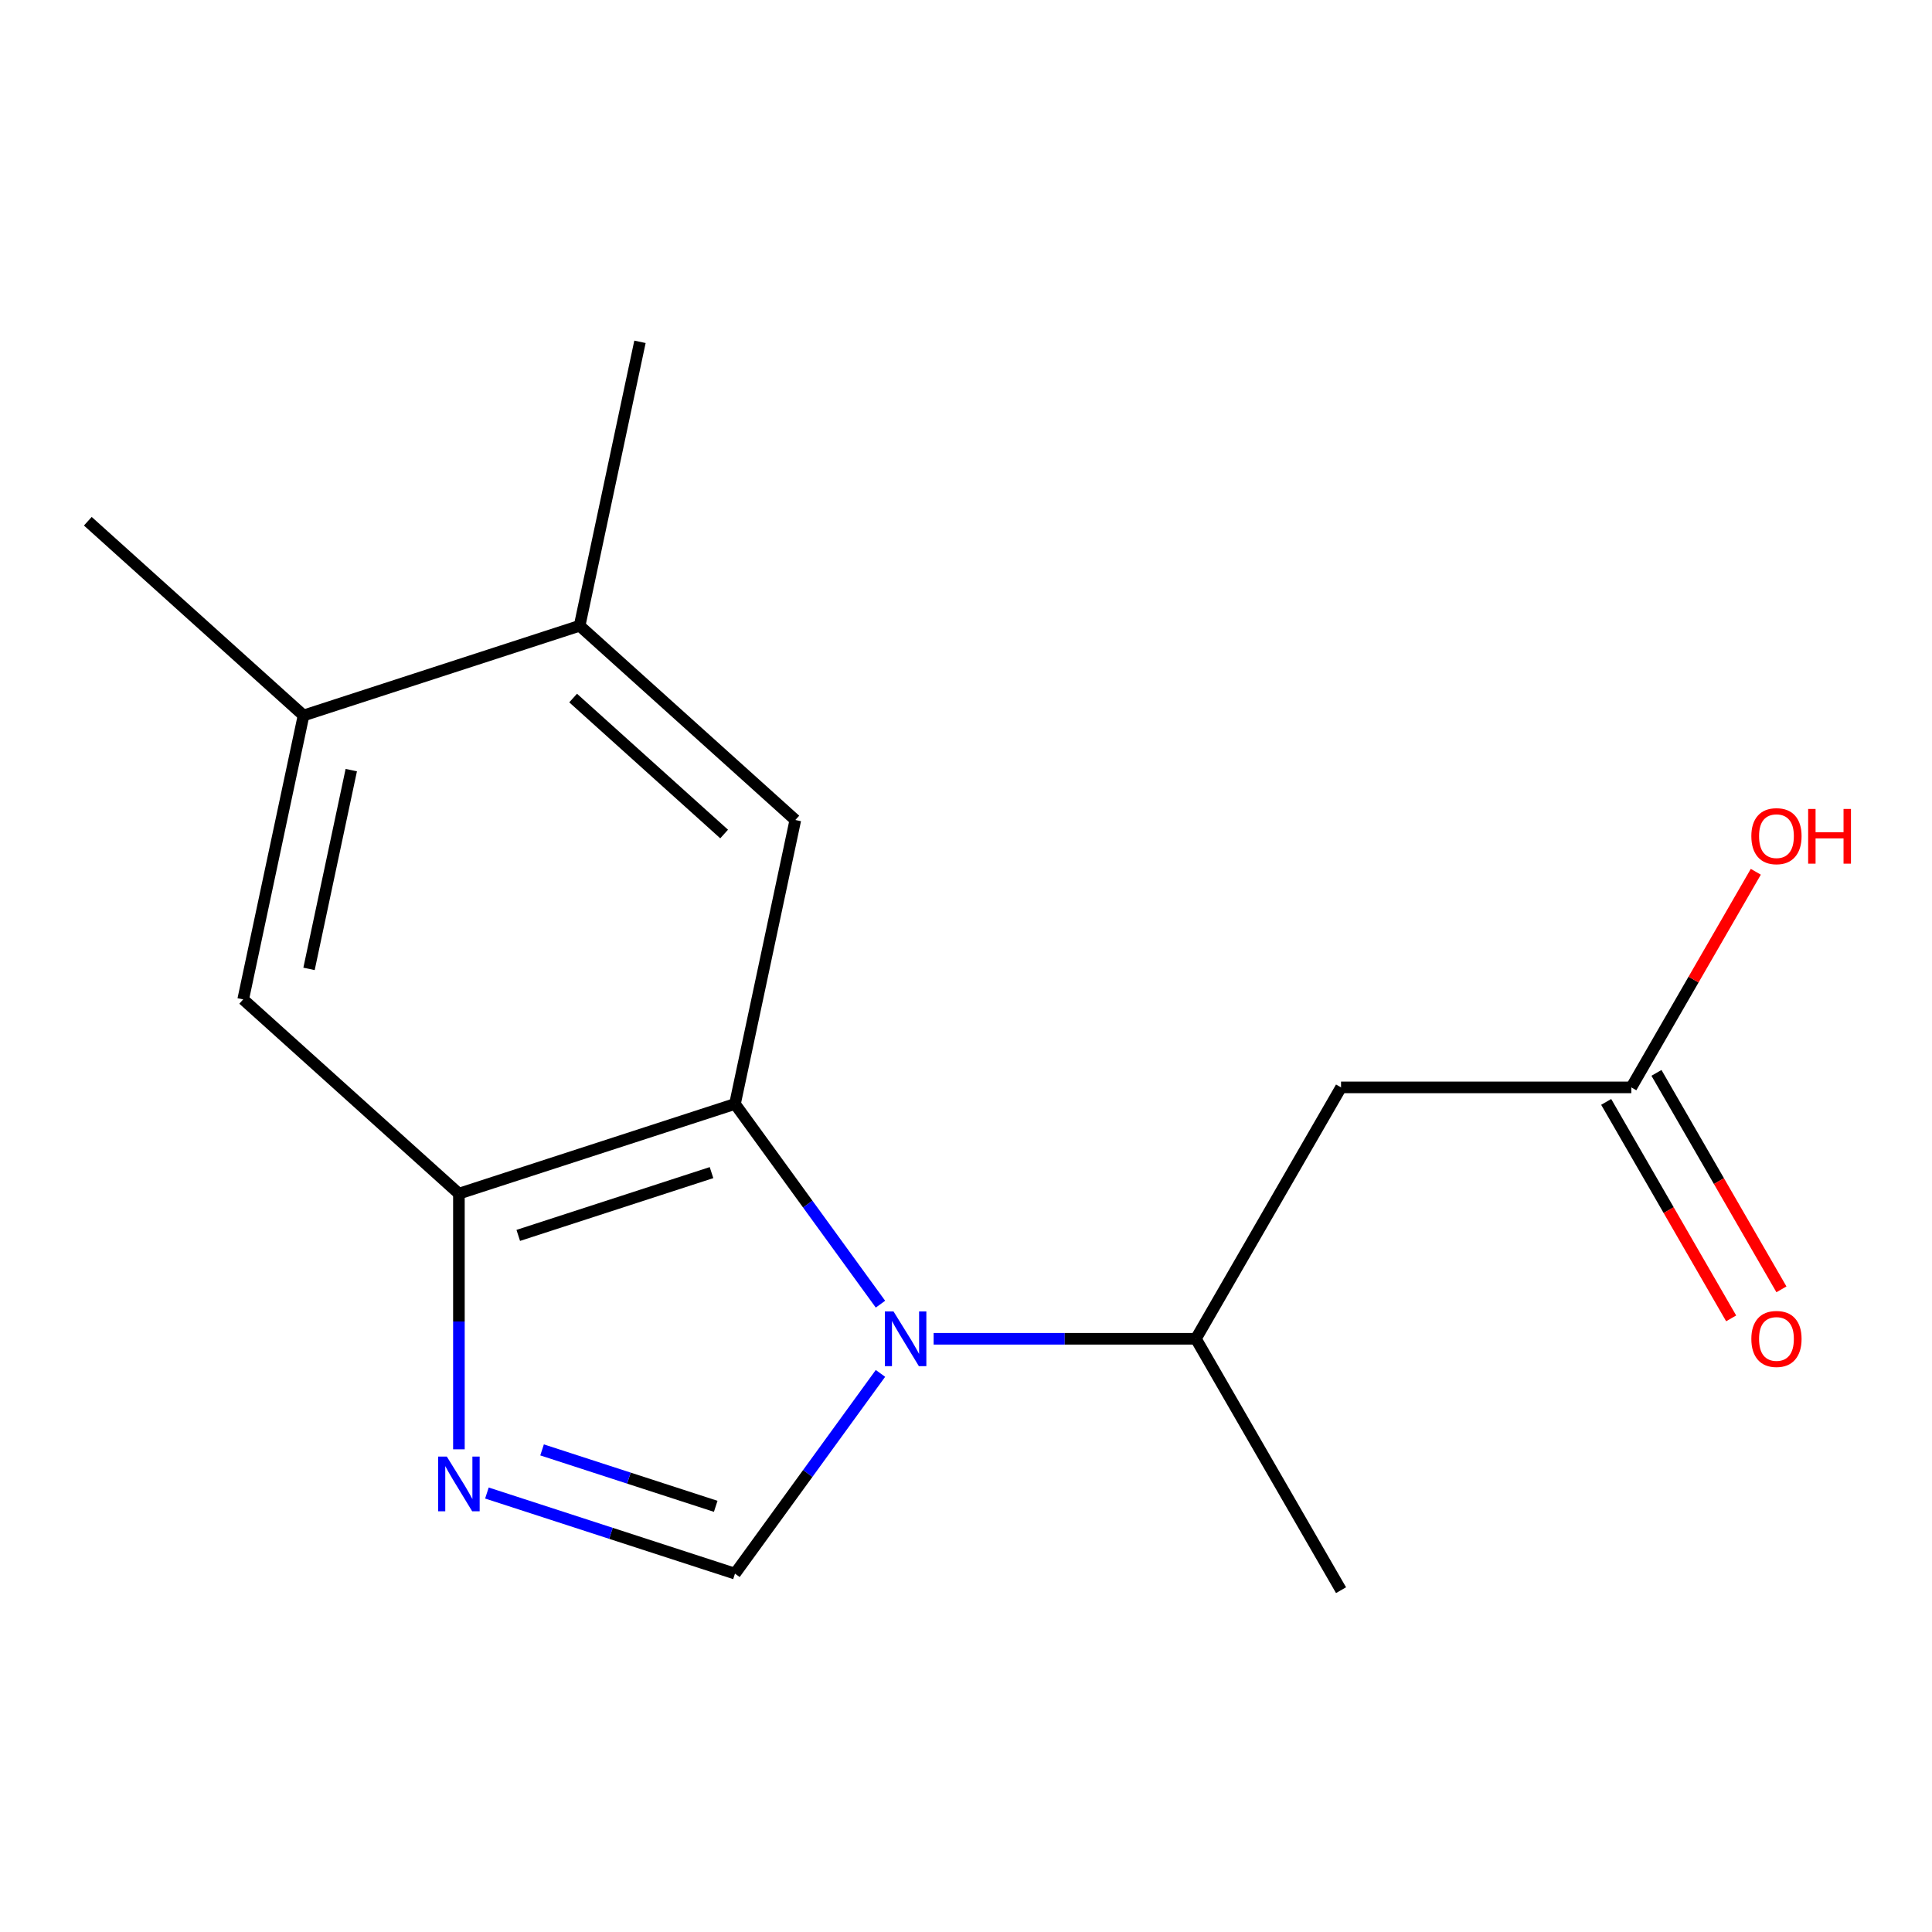 <?xml version='1.0' encoding='iso-8859-1'?>
<svg version='1.1' baseProfile='full'
              xmlns='http://www.w3.org/2000/svg'
                      xmlns:rdkit='http://www.rdkit.org/xml'
                      xmlns:xlink='http://www.w3.org/1999/xlink'
                  xml:space='preserve'
width='1000px' height='1000px' viewBox='0 0 1000 1000'>
<!-- END OF HEADER -->
<rect style='opacity:1.0;fill:#FFFFFF;stroke:none' width='1000' height='1000' x='0' y='0'> </rect>
<path class='bond-0' d='M 455.725,675.036 L 418.076,623.217' style='fill:none;fill-rule:evenodd;stroke:#0000FF;stroke-width:6px;stroke-linecap:butt;stroke-linejoin:miter;stroke-opacity:1' />
<path class='bond-0' d='M 418.076,623.217 L 380.427,571.398' style='fill:none;fill-rule:evenodd;stroke:#000000;stroke-width:6px;stroke-linecap:butt;stroke-linejoin:miter;stroke-opacity:1' />
<path class='bond-1' d='M 455.725,710.869 L 418.076,762.688' style='fill:none;fill-rule:evenodd;stroke:#0000FF;stroke-width:6px;stroke-linecap:butt;stroke-linejoin:miter;stroke-opacity:1' />
<path class='bond-1' d='M 418.076,762.688 L 380.427,814.508' style='fill:none;fill-rule:evenodd;stroke:#000000;stroke-width:6px;stroke-linecap:butt;stroke-linejoin:miter;stroke-opacity:1' />
<path class='bond-5' d='M 483.239,692.953 L 551.116,692.953' style='fill:none;fill-rule:evenodd;stroke:#0000FF;stroke-width:6px;stroke-linecap:butt;stroke-linejoin:miter;stroke-opacity:1' />
<path class='bond-5' d='M 551.116,692.953 L 618.992,692.953' style='fill:none;fill-rule:evenodd;stroke:#000000;stroke-width:6px;stroke-linecap:butt;stroke-linejoin:miter;stroke-opacity:1' />
<path class='bond-3' d='M 380.427,571.398 L 237.531,617.827' style='fill:none;fill-rule:evenodd;stroke:#000000;stroke-width:6px;stroke-linecap:butt;stroke-linejoin:miter;stroke-opacity:1' />
<path class='bond-3' d='M 368.279,606.941 L 268.251,639.442' style='fill:none;fill-rule:evenodd;stroke:#000000;stroke-width:6px;stroke-linecap:butt;stroke-linejoin:miter;stroke-opacity:1' />
<path class='bond-4' d='M 380.427,571.398 L 411.666,424.431' style='fill:none;fill-rule:evenodd;stroke:#000000;stroke-width:6px;stroke-linecap:butt;stroke-linejoin:miter;stroke-opacity:1' />
<path class='bond-2' d='M 380.427,814.508 L 316.227,793.648' style='fill:none;fill-rule:evenodd;stroke:#000000;stroke-width:6px;stroke-linecap:butt;stroke-linejoin:miter;stroke-opacity:1' />
<path class='bond-2' d='M 316.227,793.648 L 252.027,772.788' style='fill:none;fill-rule:evenodd;stroke:#0000FF;stroke-width:6px;stroke-linecap:butt;stroke-linejoin:miter;stroke-opacity:1' />
<path class='bond-2' d='M 370.453,779.67 L 325.513,765.068' style='fill:none;fill-rule:evenodd;stroke:#000000;stroke-width:6px;stroke-linecap:butt;stroke-linejoin:miter;stroke-opacity:1' />
<path class='bond-2' d='M 325.513,765.068 L 280.573,750.466' style='fill:none;fill-rule:evenodd;stroke:#0000FF;stroke-width:6px;stroke-linecap:butt;stroke-linejoin:miter;stroke-opacity:1' />
<path class='bond-16' d='M 237.531,750.161 L 237.531,683.994' style='fill:none;fill-rule:evenodd;stroke:#0000FF;stroke-width:6px;stroke-linecap:butt;stroke-linejoin:miter;stroke-opacity:1' />
<path class='bond-16' d='M 237.531,683.994 L 237.531,617.827' style='fill:none;fill-rule:evenodd;stroke:#000000;stroke-width:6px;stroke-linecap:butt;stroke-linejoin:miter;stroke-opacity:1' />
<path class='bond-7' d='M 237.531,617.827 L 125.873,517.291' style='fill:none;fill-rule:evenodd;stroke:#000000;stroke-width:6px;stroke-linecap:butt;stroke-linejoin:miter;stroke-opacity:1' />
<path class='bond-8' d='M 411.666,424.431 L 300.009,323.894' style='fill:none;fill-rule:evenodd;stroke:#000000;stroke-width:6px;stroke-linecap:butt;stroke-linejoin:miter;stroke-opacity:1' />
<path class='bond-8' d='M 374.81,431.682 L 296.65,361.306' style='fill:none;fill-rule:evenodd;stroke:#000000;stroke-width:6px;stroke-linecap:butt;stroke-linejoin:miter;stroke-opacity:1' />
<path class='bond-6' d='M 618.992,692.953 L 694.118,562.832' style='fill:none;fill-rule:evenodd;stroke:#000000;stroke-width:6px;stroke-linecap:butt;stroke-linejoin:miter;stroke-opacity:1' />
<path class='bond-13' d='M 618.992,692.953 L 694.118,823.073' style='fill:none;fill-rule:evenodd;stroke:#000000;stroke-width:6px;stroke-linecap:butt;stroke-linejoin:miter;stroke-opacity:1' />
<path class='bond-9' d='M 694.118,562.832 L 844.368,562.832' style='fill:none;fill-rule:evenodd;stroke:#000000;stroke-width:6px;stroke-linecap:butt;stroke-linejoin:miter;stroke-opacity:1' />
<path class='bond-17' d='M 125.873,517.291 L 157.112,370.324' style='fill:none;fill-rule:evenodd;stroke:#000000;stroke-width:6px;stroke-linecap:butt;stroke-linejoin:miter;stroke-opacity:1' />
<path class='bond-17' d='M 159.953,501.493 L 181.82,398.616' style='fill:none;fill-rule:evenodd;stroke:#000000;stroke-width:6px;stroke-linecap:butt;stroke-linejoin:miter;stroke-opacity:1' />
<path class='bond-10' d='M 300.009,323.894 L 157.112,370.324' style='fill:none;fill-rule:evenodd;stroke:#000000;stroke-width:6px;stroke-linecap:butt;stroke-linejoin:miter;stroke-opacity:1' />
<path class='bond-14' d='M 300.009,323.894 L 331.247,176.927' style='fill:none;fill-rule:evenodd;stroke:#000000;stroke-width:6px;stroke-linecap:butt;stroke-linejoin:miter;stroke-opacity:1' />
<path class='bond-11' d='M 831.356,570.345 L 863.7,626.367' style='fill:none;fill-rule:evenodd;stroke:#000000;stroke-width:6px;stroke-linecap:butt;stroke-linejoin:miter;stroke-opacity:1' />
<path class='bond-11' d='M 863.7,626.367 L 896.044,682.389' style='fill:none;fill-rule:evenodd;stroke:#FF0000;stroke-width:6px;stroke-linecap:butt;stroke-linejoin:miter;stroke-opacity:1' />
<path class='bond-11' d='M 857.38,555.32 L 889.724,611.342' style='fill:none;fill-rule:evenodd;stroke:#000000;stroke-width:6px;stroke-linecap:butt;stroke-linejoin:miter;stroke-opacity:1' />
<path class='bond-11' d='M 889.724,611.342 L 922.069,667.364' style='fill:none;fill-rule:evenodd;stroke:#FF0000;stroke-width:6px;stroke-linecap:butt;stroke-linejoin:miter;stroke-opacity:1' />
<path class='bond-12' d='M 844.368,562.832 L 876.585,507.03' style='fill:none;fill-rule:evenodd;stroke:#000000;stroke-width:6px;stroke-linecap:butt;stroke-linejoin:miter;stroke-opacity:1' />
<path class='bond-12' d='M 876.585,507.03 L 908.802,451.228' style='fill:none;fill-rule:evenodd;stroke:#FF0000;stroke-width:6px;stroke-linecap:butt;stroke-linejoin:miter;stroke-opacity:1' />
<path class='bond-15' d='M 157.112,370.324 L 45.455,269.787' style='fill:none;fill-rule:evenodd;stroke:#000000;stroke-width:6px;stroke-linecap:butt;stroke-linejoin:miter;stroke-opacity:1' />
<path  class='atom-0' d='M 462.482 678.793
L 471.762 693.793
Q 472.682 695.273, 474.162 697.953
Q 475.642 700.633, 475.722 700.793
L 475.722 678.793
L 479.482 678.793
L 479.482 707.113
L 475.602 707.113
L 465.642 690.713
Q 464.482 688.793, 463.242 686.593
Q 462.042 684.393, 461.682 683.713
L 461.682 707.113
L 458.002 707.113
L 458.002 678.793
L 462.482 678.793
' fill='#0000FF'/>
<path  class='atom-3' d='M 231.271 753.918
L 240.551 768.918
Q 241.471 770.398, 242.951 773.078
Q 244.431 775.758, 244.511 775.918
L 244.511 753.918
L 248.271 753.918
L 248.271 782.238
L 244.391 782.238
L 234.431 765.838
Q 233.271 763.918, 232.031 761.718
Q 230.831 759.518, 230.471 758.838
L 230.471 782.238
L 226.791 782.238
L 226.791 753.918
L 231.271 753.918
' fill='#0000FF'/>
<path  class='atom-12' d='M 906.493 693.033
Q 906.493 686.233, 909.853 682.433
Q 913.213 678.633, 919.493 678.633
Q 925.773 678.633, 929.133 682.433
Q 932.493 686.233, 932.493 693.033
Q 932.493 699.913, 929.093 703.833
Q 925.693 707.713, 919.493 707.713
Q 913.253 707.713, 909.853 703.833
Q 906.493 699.953, 906.493 693.033
M 919.493 704.513
Q 923.813 704.513, 926.133 701.633
Q 928.493 698.713, 928.493 693.033
Q 928.493 687.473, 926.133 684.673
Q 923.813 681.833, 919.493 681.833
Q 915.173 681.833, 912.813 684.633
Q 910.493 687.433, 910.493 693.033
Q 910.493 698.753, 912.813 701.633
Q 915.173 704.513, 919.493 704.513
' fill='#FF0000'/>
<path  class='atom-13' d='M 906.493 432.792
Q 906.493 425.992, 909.853 422.192
Q 913.213 418.392, 919.493 418.392
Q 925.773 418.392, 929.133 422.192
Q 932.493 425.992, 932.493 432.792
Q 932.493 439.672, 929.093 443.592
Q 925.693 447.472, 919.493 447.472
Q 913.253 447.472, 909.853 443.592
Q 906.493 439.712, 906.493 432.792
M 919.493 444.272
Q 923.813 444.272, 926.133 441.392
Q 928.493 438.472, 928.493 432.792
Q 928.493 427.232, 926.133 424.432
Q 923.813 421.592, 919.493 421.592
Q 915.173 421.592, 912.813 424.392
Q 910.493 427.192, 910.493 432.792
Q 910.493 438.512, 912.813 441.392
Q 915.173 444.272, 919.493 444.272
' fill='#FF0000'/>
<path  class='atom-13' d='M 935.893 418.712
L 939.733 418.712
L 939.733 430.752
L 954.213 430.752
L 954.213 418.712
L 958.053 418.712
L 958.053 447.032
L 954.213 447.032
L 954.213 433.952
L 939.733 433.952
L 939.733 447.032
L 935.893 447.032
L 935.893 418.712
' fill='#FF0000'/>
</svg>
